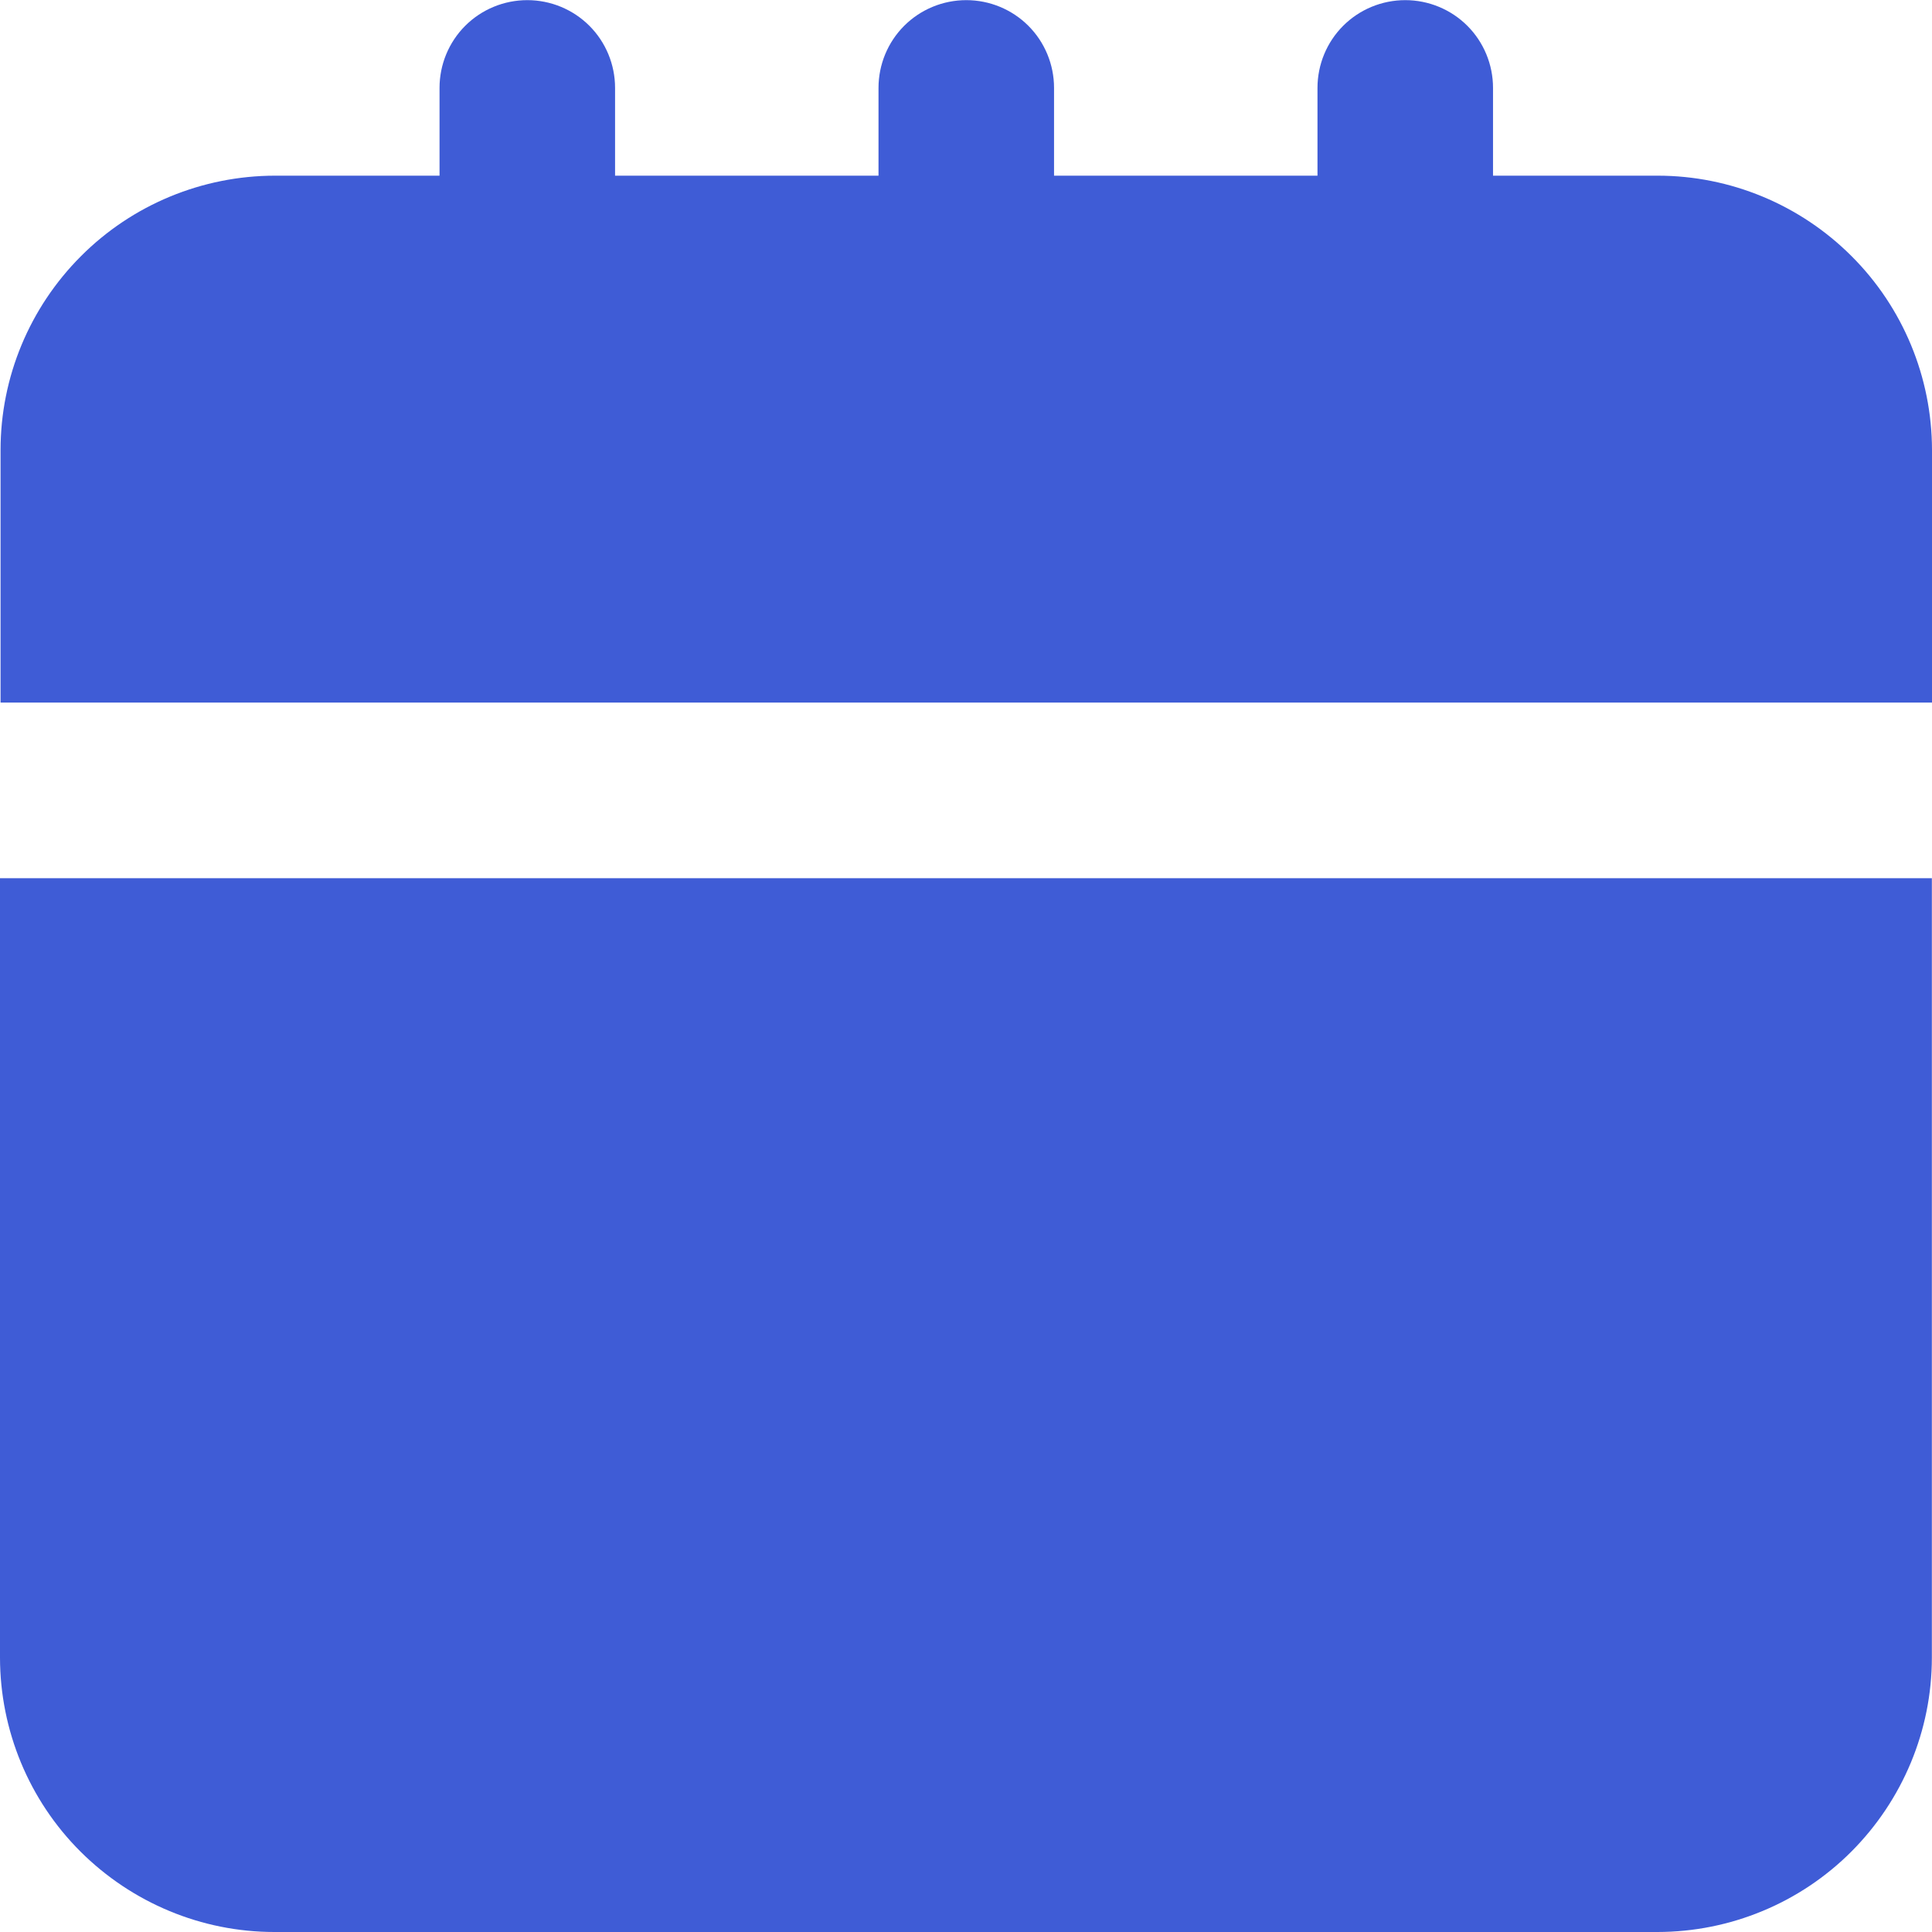 <?xml version="1.0" encoding="UTF-8"?> <svg xmlns="http://www.w3.org/2000/svg" fill="none" viewBox="0 0 14 14"><g fill="#3F5CD6"><path d="m14 5.091v-1.83c-7e-4 -0.527-0.21-1.033-0.583-1.405-0.373-0.373-0.878-0.583-1.405-0.583h-1.193v-0.636c0-0.169-0.067-0.331-0.186-0.45-0.119-0.119-0.281-0.186-0.45-0.186s-0.331 0.067-0.45 0.186c-0.119 0.119-0.186 0.281-0.186 0.45v0.636h-1.909v-0.636c0-0.169-0.067-0.331-0.186-0.45-0.119-0.119-0.281-0.186-0.45-0.186s-0.331 0.067-0.45 0.186c-0.119 0.119-0.186 0.281-0.186 0.45v0.636h-1.909v-0.636c0-0.169-0.067-0.331-0.186-0.45-0.119-0.119-0.281-0.186-0.45-0.186-0.169 0-0.331 0.067-0.45 0.186-0.119 0.119-0.186 0.281-0.186 0.45v0.636h-1.193c-0.527 6.7e-4 -1.033 0.21-1.405 0.583-0.373 0.373-0.583 0.878-0.583 1.405v1.83h14z"></path><path d="m0 6.364v5.648c6.7354e-4 0.527 0.21 1.033 0.583 1.405s0.878 0.583 1.405 0.583h10.023c0.527-7e-4 1.033-0.21 1.405-0.583s0.583-0.878 0.583-1.405v-5.648h-14z"></path></g></svg> 
